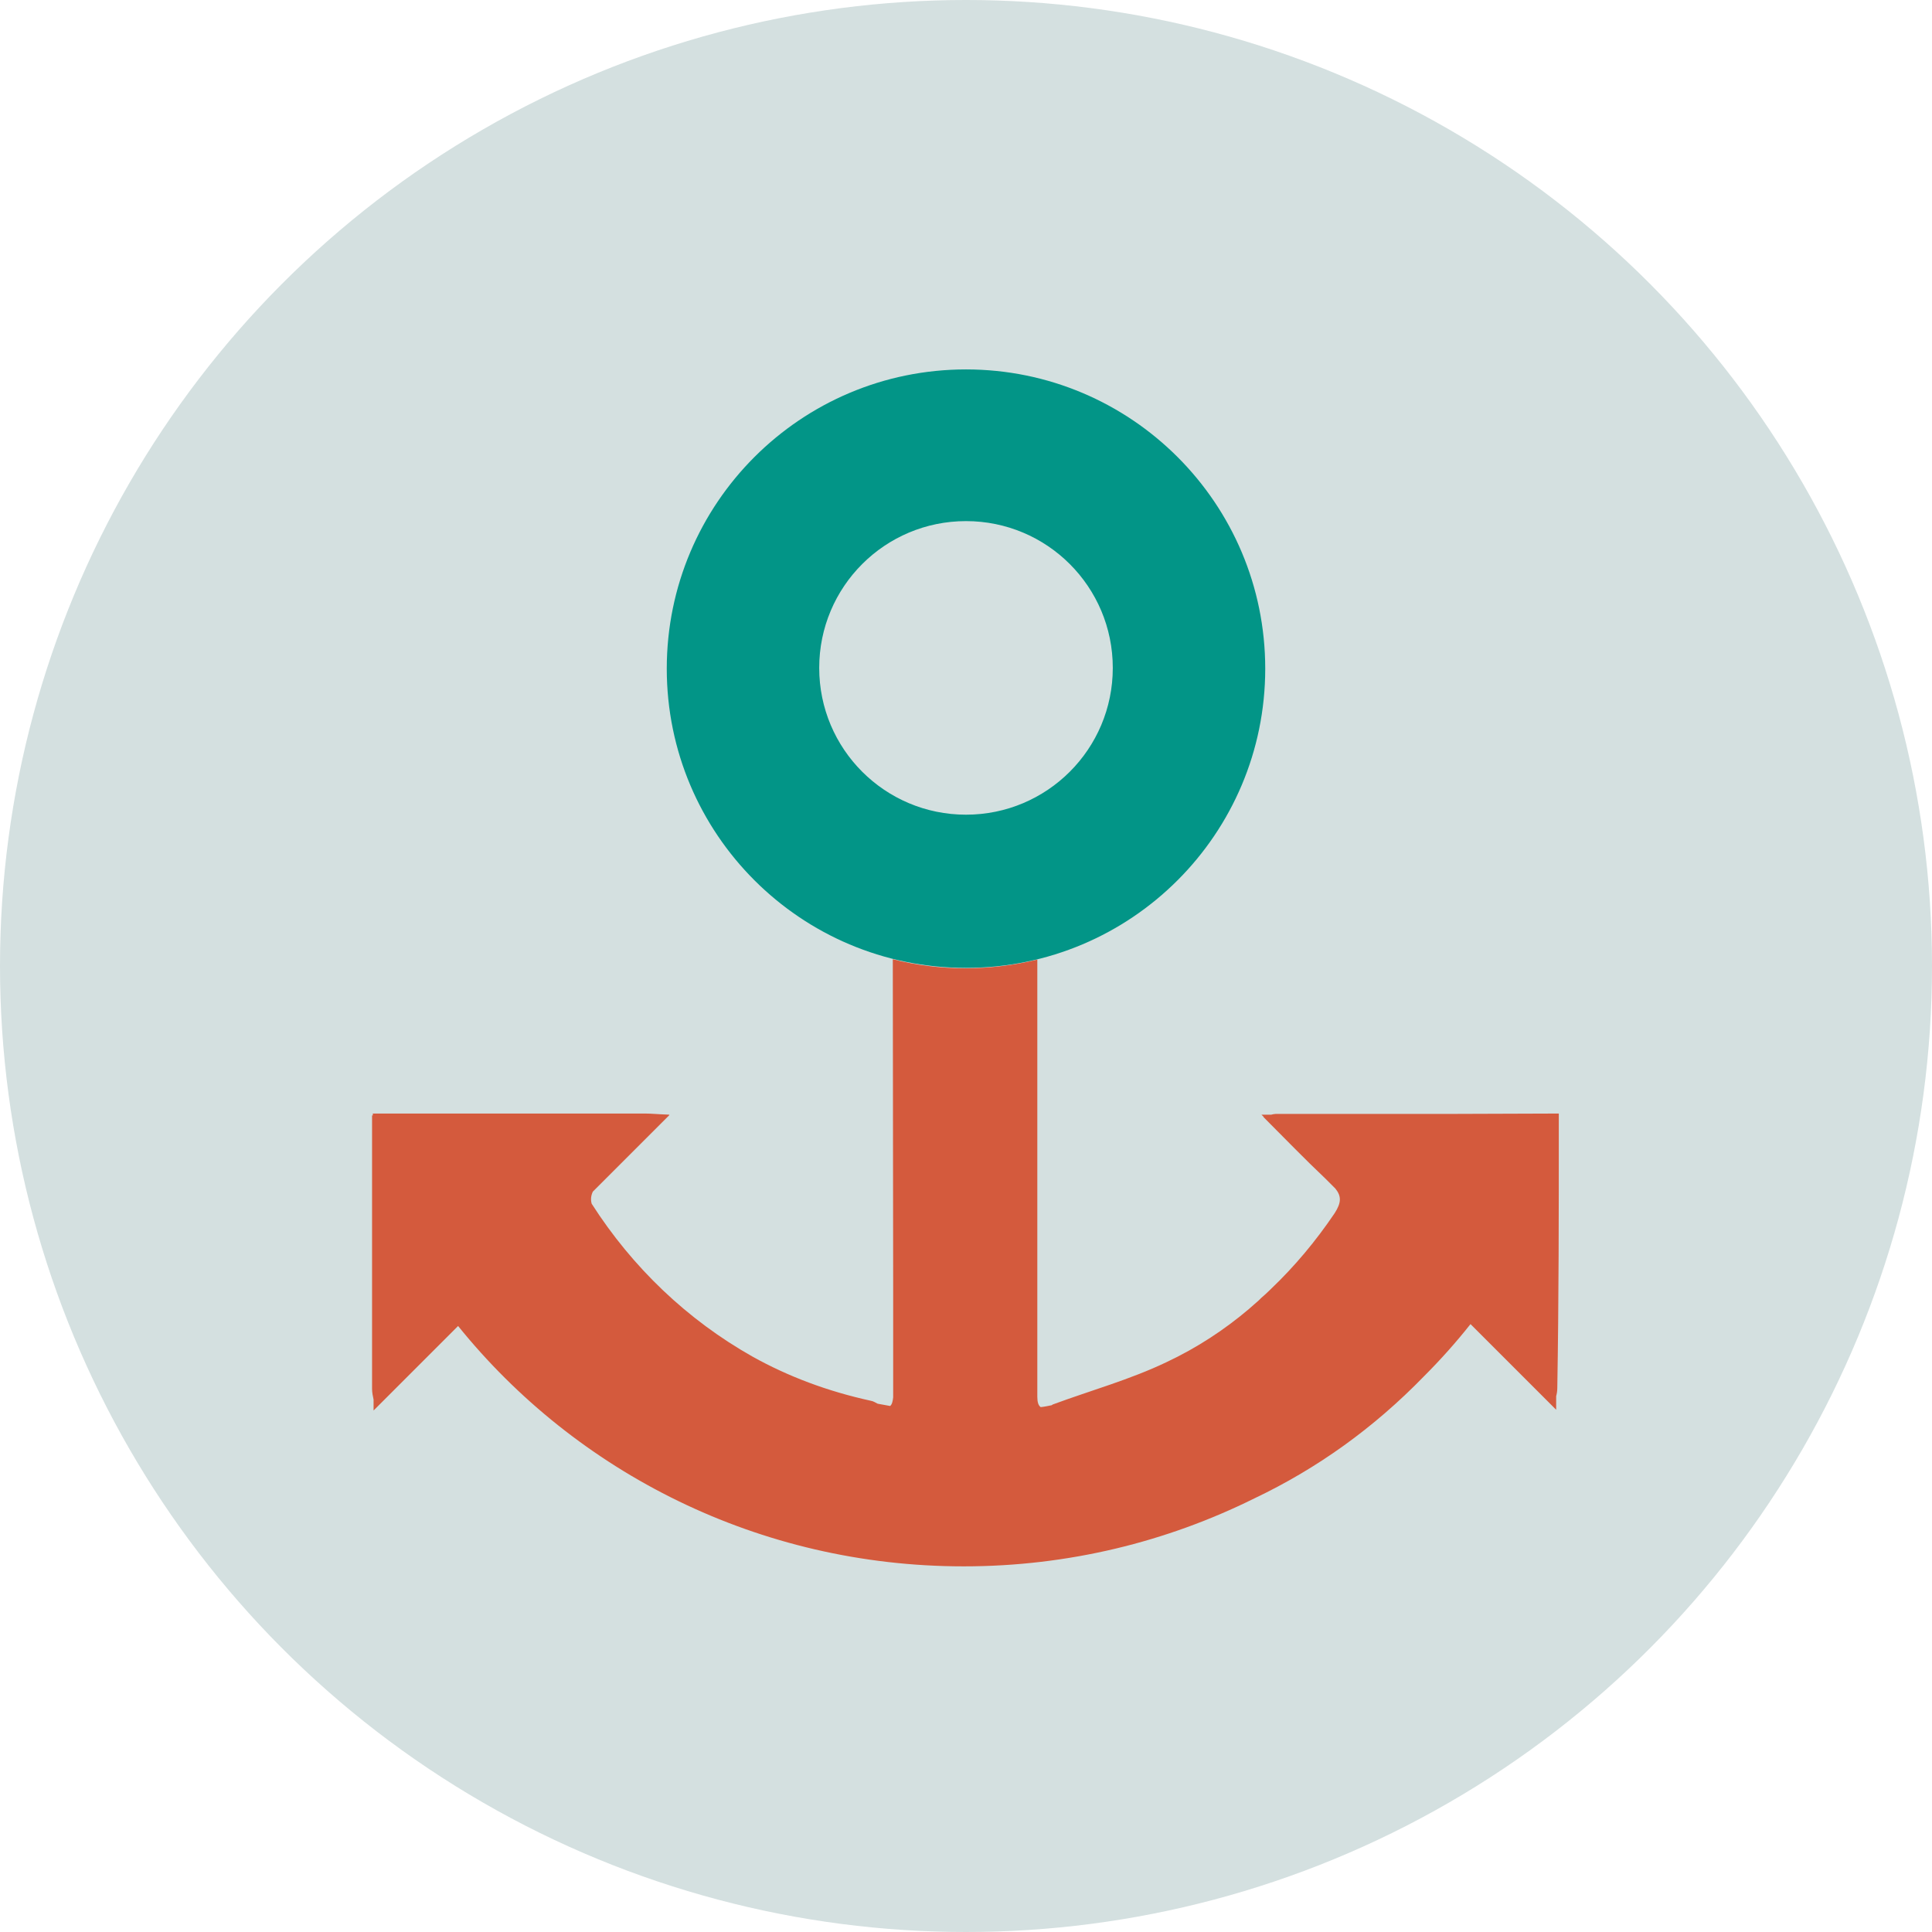 <svg xmlns="http://www.w3.org/2000/svg" xml:space="preserve" viewBox="0 0 512 512"><circle cx="256" cy="256" r="256" style="fill:#d4e0e0"/><path d="M256 97.9c-43.8 0-79.3 35.5-79.3 79.3s35.5 79.3 79.3 79.3 79.3-35.5 79.3-79.3-35.5-79.3-79.3-79.3m0 118c-21.5 0-38.9-17.4-38.9-38.9s17.4-38.9 38.9-38.9 38.9 17.4 38.9 38.9-17.4 38.9-38.9 38.9" style="fill:#029587"/><path d="M413.1 297.5v-2.4l-29.2.1h-45.8c-.4 0-.8.1-1.2.2h-2.6l.6.6h-.1c5.7 5.7 11 11.2 16.4 16.3l2.7 2.7c1.6 2 1.6 3.7-.2 6.5-5 7.4-10.6 14.1-16.9 20.1l-.2.2c-.8.8-1.6 1.5-2.4 2.2l-.6.6-2.4 2.1-.1.1c-6.6 5.6-13.9 10.4-22 14.2-9.6 4.6-20.1 7.5-30.1 11.2-.1.1-.2.1-.3.2-1 .2-1.9.4-2.9.5q-.9-.6-.9-2.7V254.3c-6.1 1.5-12.5 2.3-19.1 2.3q-9.9 0-19.2-2.4c0 29.1.1 58.2.1 87.3v28.8c-.1 1-.3 1.9-.8 2.3l-3.3-.6c-.6-.3-1.2-.7-1.9-.8-11.4-2.5-21.8-6.4-31.3-11.7-17.2-9.7-31.8-23.6-42.6-40.5-.3-1.1-.2-2.1.3-3.2l20.3-20.3h-.1l.1-.1c-3-.1-4.7-.3-6.4-.3H98.8v.5h-.2V368c0 1 .2 2 .4 2.9v2.9l22.4-22.4c31.3 38.8 79.7 63.7 134 63.7 27.7 0 53.8-6.5 77-18 16.6-7.9 31.6-18.6 45-32.4q6.6-6.6 12.3-13.8l22.7 22.7V370c.2-.7.3-1.5.3-2.2.4-23.3.4-46.8.4-70.3" style="fill:#d45a3d"/></svg>
